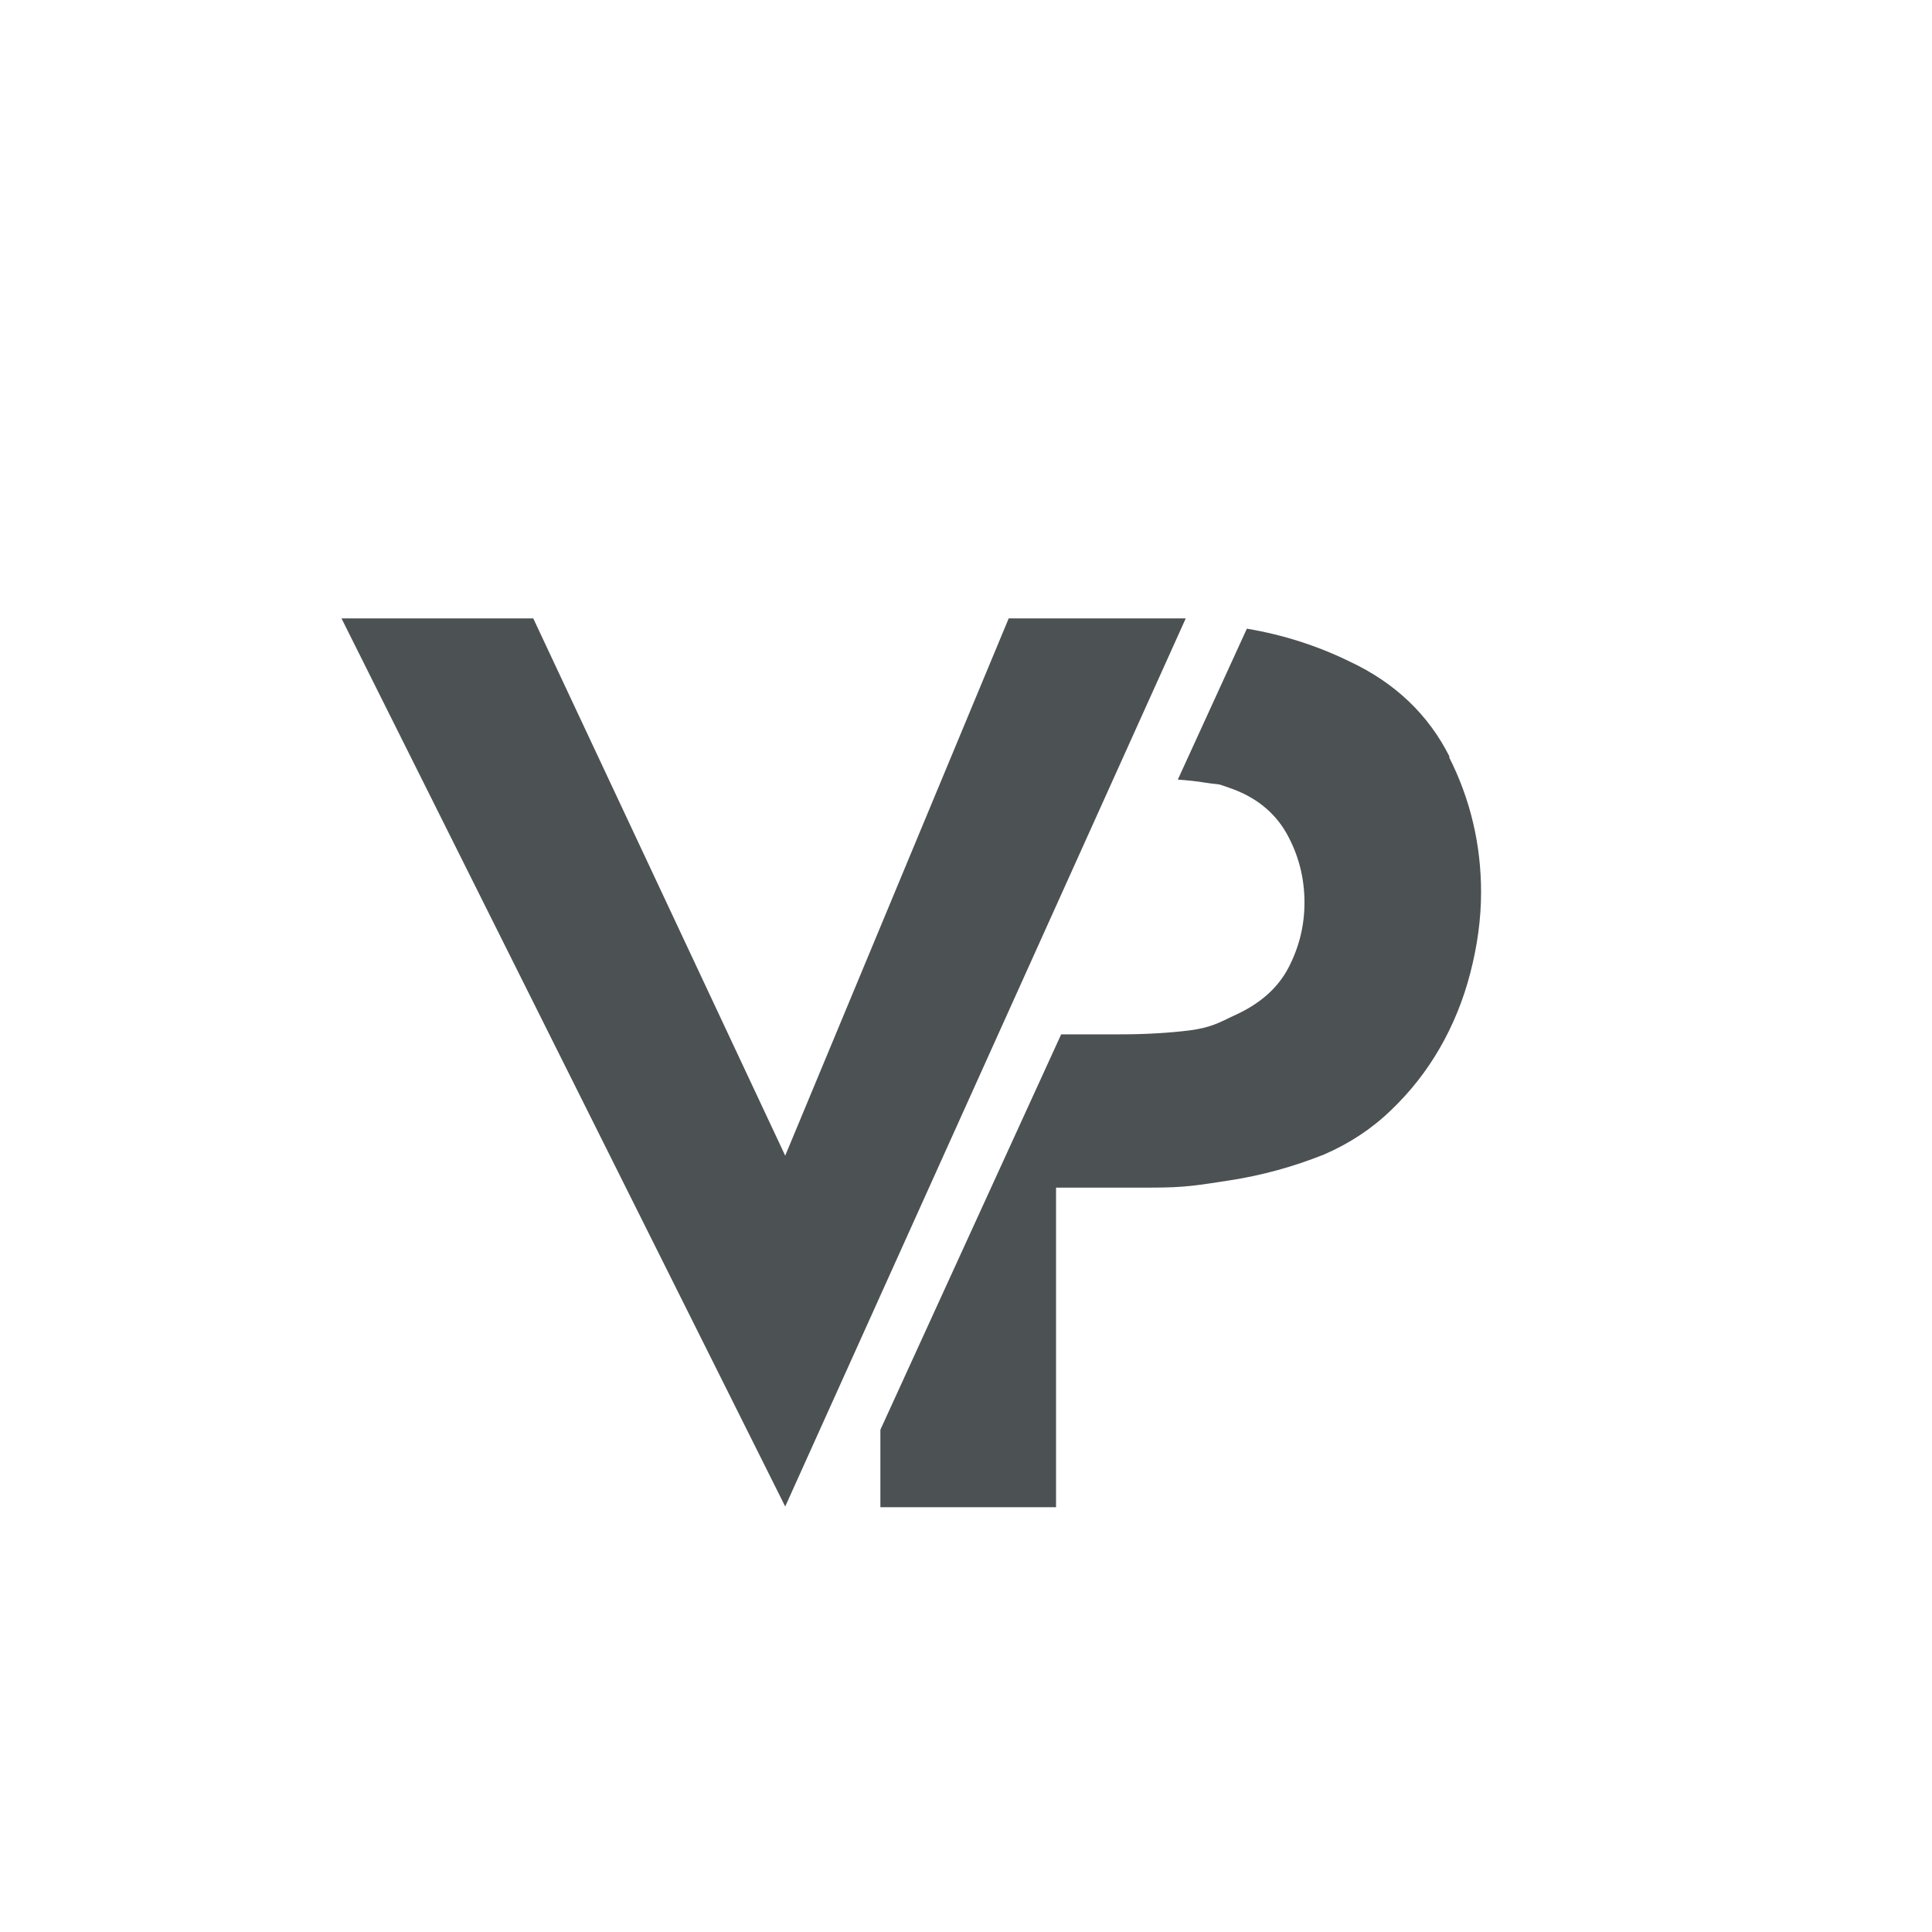 <?xml version="1.0" encoding="UTF-8"?><svg id="Layer_2" xmlns="http://www.w3.org/2000/svg" viewBox="0 0 82.82 82.82"><defs><style>.cls-1{fill:#4c5153;}</style></defs><polygon class="cls-1" points="33.66 64.58 14.64 26.51 22.86 26.51 33.66 49.54 43.24 26.51 50.83 26.51 33.66 64.58"/><path class="cls-1" d="M62.14,32.44c-.91-1.81-2.34-3.17-4.28-4.08-1.39-.68-2.86-1.15-4.41-1.41h0l-2.96,6.47c.43.03.81.07,1.17.13.72.11.42,0,1.06.23,1.1.38,1.91,1.03,2.43,1.94.51.91.77,1.9.77,2.97,0,.99-.23,1.92-.69,2.8-.46.88-1.24,1.56-2.34,2.05-.65.31-.99.51-1.89.63-.89.11-1.89.17-3,.17h-2.51l-7.75,16.95v3.32h7.53v-13.7h4.12c1.41,0,1.95-.1,3.32-.31,1.37-.21,2.72-.58,4.05-1.11,1.06-.46,2.02-1.08,2.85-1.88.84-.8,1.54-1.69,2.11-2.68.57-.99,1.01-2.06,1.31-3.23.3-1.16.46-2.31.46-3.45,0-2.05-.46-3.99-1.37-5.79"/></svg>